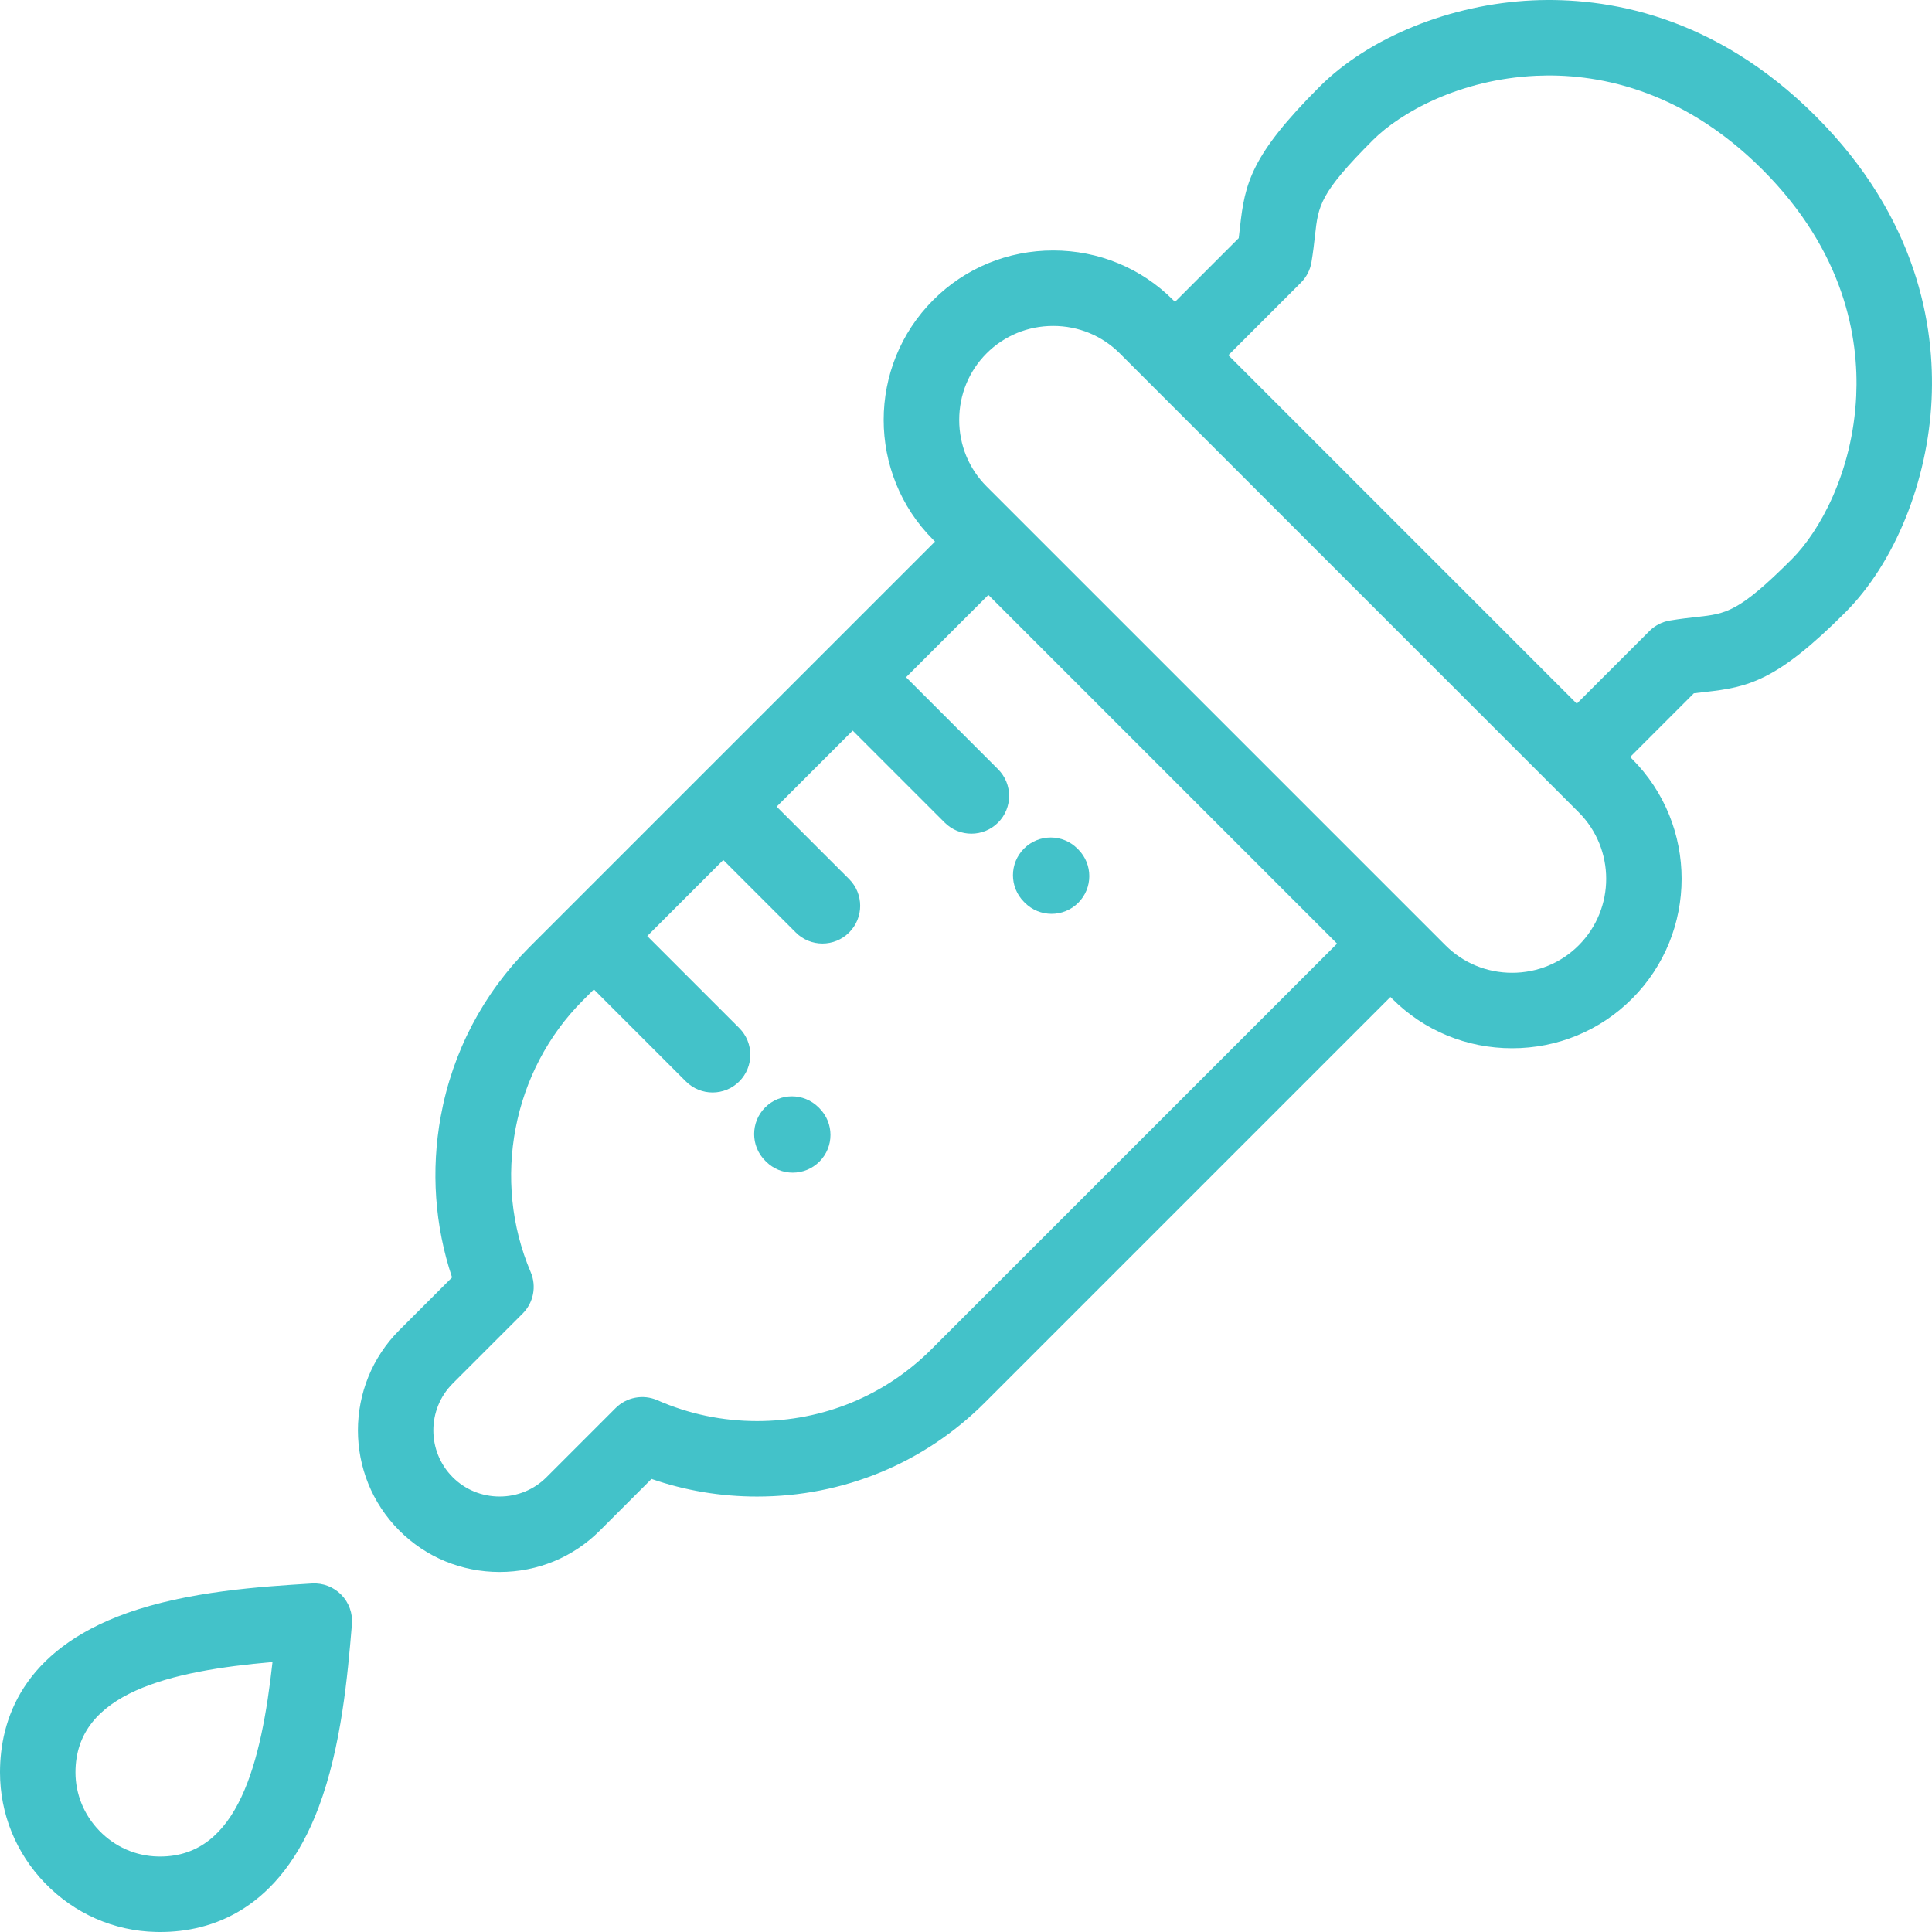 <?xml version="1.0"?>
<svg xmlns="http://www.w3.org/2000/svg" xmlns:xlink="http://www.w3.org/1999/xlink" xmlns:svgjs="http://svgjs.com/svgjs" version="1.1" width="512" height="512" x="0" y="0" viewBox="0 0 512.001 512.001" style="enable-background:new 0 0 512 512" xml:space="preserve" class=""><g>
<g xmlns="http://www.w3.org/2000/svg">
	<g>
		<path d="M481.202,30.798C454.217,3.813,425.511-0.784,406.172,0.1c-21.721,1-43.358,9.767-56.47,22.877    c-18.193,18.193-19.805,25.626-21.088,37.196c-0.105,0.953-0.213,1.923-0.341,2.932l-16.89,16.89l-0.498-0.498    c-8.462-8.462-19.749-13.122-31.781-13.122c-12.031,0-23.318,4.66-31.781,13.123c-17.523,17.524-17.523,46.038,0,63.561    l0.463,0.462L140.303,251.005c-12.246,12.246-20.371,27.745-23.495,44.821c-2.631,14.375-1.59,29.006,2.991,42.709l-13.962,13.963    c-14.646,14.647-14.646,38.478,0,53.125c7.074,7.073,16.508,10.969,26.564,10.969c10.056,0,19.489-3.896,26.563-10.969    l13.693-13.694c8.976,3.104,18.361,4.672,27.993,4.672c0.001,0,0.004,0,0.006,0c22.854-0.002,44.283-8.846,60.341-24.902    L368.48,264.214l0.462,0.462c8.462,8.463,19.748,13.123,31.78,13.123c12.032,0,23.319-4.661,31.782-13.123    c17.522-17.523,17.523-46.037,0-63.561l-0.498-0.499l16.889-16.889c1.01-0.127,1.979-0.235,2.933-0.341    c11.57-1.283,19.002-2.896,37.195-21.088c13.11-13.11,21.877-34.748,22.877-56.47C512.791,86.495,508.187,57.784,481.202,30.798z     M246.854,357.556c-12.279,12.28-28.688,19.044-46.2,19.045c-9.189,0.001-18.082-1.856-26.43-5.52    c-3.774-1.656-8.176-0.829-11.09,2.086l-18.314,18.314c-3.296,3.296-7.707,5.111-12.42,5.111c-4.714,0-9.125-1.815-12.421-5.111    c-6.849-6.85-6.849-17.993,0-24.842l18.528-18.528c2.885-2.886,3.728-7.234,2.129-10.988    c-10.39-24.403-4.841-53.327,13.809-71.976l2.939-2.939l24.384,24.383c1.953,1.952,4.512,2.929,7.071,2.929    c2.559,0,5.118-0.977,7.071-2.929c3.905-3.905,3.905-10.237,0-14.143l-24.384-24.383l20.151-20.152l19.208,19.207    c1.953,1.952,4.512,2.929,7.071,2.929c2.56,0,5.118-0.977,7.071-2.929c3.905-3.905,3.905-10.237,0-14.143l-19.208-19.207    l20.151-20.152l24.385,24.385c1.953,1.952,4.512,2.929,7.071,2.929c2.56,0,5.118-0.977,7.071-2.929    c3.905-3.905,3.905-10.237,0-14.143l-24.385-24.385l21.813-21.813l46.204,46.205l46.209,46.206L246.854,357.556z M418.361,250.535    c-4.685,4.685-10.948,7.265-17.639,7.265c-6.689,0-12.954-2.58-17.638-7.265l-121.62-121.619    c-4.684-4.684-7.264-10.947-7.263-17.638c0-6.69,2.58-12.954,7.265-17.64c4.684-4.684,10.948-7.264,17.638-7.264    s12.954,2.58,17.639,7.265l121.619,121.617C428.088,224.983,428.088,240.809,418.361,250.535z M491.922,104.909    c-0.934,20.277-9.764,35.971-17.041,43.247c-14.116,14.117-17.378,14.479-25.258,15.353c-2.045,0.227-4.362,0.484-7.086,0.936    c-2.06,0.341-3.96,1.318-5.437,2.794l-19.236,19.236l-92.338-92.337L344.764,74.9c1.476-1.477,2.453-3.378,2.794-5.438    c0.451-2.723,0.708-5.04,0.935-7.085c0.874-7.88,1.235-11.142,15.353-25.258c7.277-7.277,22.971-16.107,43.248-17.041    c15.3-0.711,38.142,3.036,59.967,24.862C488.886,66.767,492.627,89.599,491.922,104.909z" fill="#43c2c9" data-original="#000000" style="" class=""/>
	</g>
</g>
<g xmlns="http://www.w3.org/2000/svg">
	<g>
		<path d="M285.761,225.122l-0.229-0.23c-3.896-3.914-10.228-3.927-14.142-0.03c-3.914,3.896-3.928,10.229-0.03,14.142l0.229,0.23    c1.954,1.963,4.52,2.944,7.086,2.944c2.552,0,5.104-0.971,7.056-2.914C289.645,235.368,289.659,229.035,285.761,225.122z" fill="#43c2c9" data-original="#000000" style="" class=""/>
	</g>
</g>
<g xmlns="http://www.w3.org/2000/svg">
	<g>
		<path d="M217.156,293.695l-0.228-0.229c-3.906-3.904-10.236-3.904-14.143,0c-3.905,3.905-3.905,10.237,0,14.143l0.229,0.229    c1.953,1.952,4.512,2.929,7.071,2.929c2.559,0,5.118-0.977,7.071-2.929C221.061,303.933,221.061,297.601,217.156,293.695z" fill="#43c2c9" data-original="#000000" style="" class=""/>
	</g>
</g>
<g xmlns="http://www.w3.org/2000/svg">
	<g>
		<path d="M90.448,422.627c-2.033-2.079-4.867-3.163-7.771-2.99l-0.453,0.028c-12.87,0.798-32.321,2.005-48.691,7.856    C5.817,437.428,0,455.927,0,469.702c0,10.968,4.232,21.389,11.916,29.344c7.821,8.096,18.272,12.692,29.427,12.942    c0.375,0.009,0.743,0.013,1.112,0.013c13.472,0,31.689-5.728,41.978-33.017c6.086-16.143,7.714-35.362,8.791-48.08l0.037-0.441    C93.507,427.567,92.48,424.706,90.448,422.627z M42.455,492c-0.219,0-0.438-0.002-0.662-0.007    c-5.854-0.132-11.355-2.563-15.492-6.844C22.237,480.944,20,475.457,20,469.702c0-21.182,25.267-26.886,52.218-29.252    C69.277,467.073,63.109,492,42.455,492z" fill="#43c2c9" data-original="#000000" style="" class=""/>
	</g>
</g>
<g xmlns="http://www.w3.org/2000/svg">
</g>
<g xmlns="http://www.w3.org/2000/svg">
</g>
<g xmlns="http://www.w3.org/2000/svg">
</g>
<g xmlns="http://www.w3.org/2000/svg">
</g>
<g xmlns="http://www.w3.org/2000/svg">
</g>
<g xmlns="http://www.w3.org/2000/svg">
</g>
<g xmlns="http://www.w3.org/2000/svg">
</g>
<g xmlns="http://www.w3.org/2000/svg">
</g>
<g xmlns="http://www.w3.org/2000/svg">
</g>
<g xmlns="http://www.w3.org/2000/svg">
</g>
<g xmlns="http://www.w3.org/2000/svg">
</g>
<g xmlns="http://www.w3.org/2000/svg">
</g>
<g xmlns="http://www.w3.org/2000/svg">
</g>
<g xmlns="http://www.w3.org/2000/svg">
</g>
<g xmlns="http://www.w3.org/2000/svg">
</g>
</g></svg>
